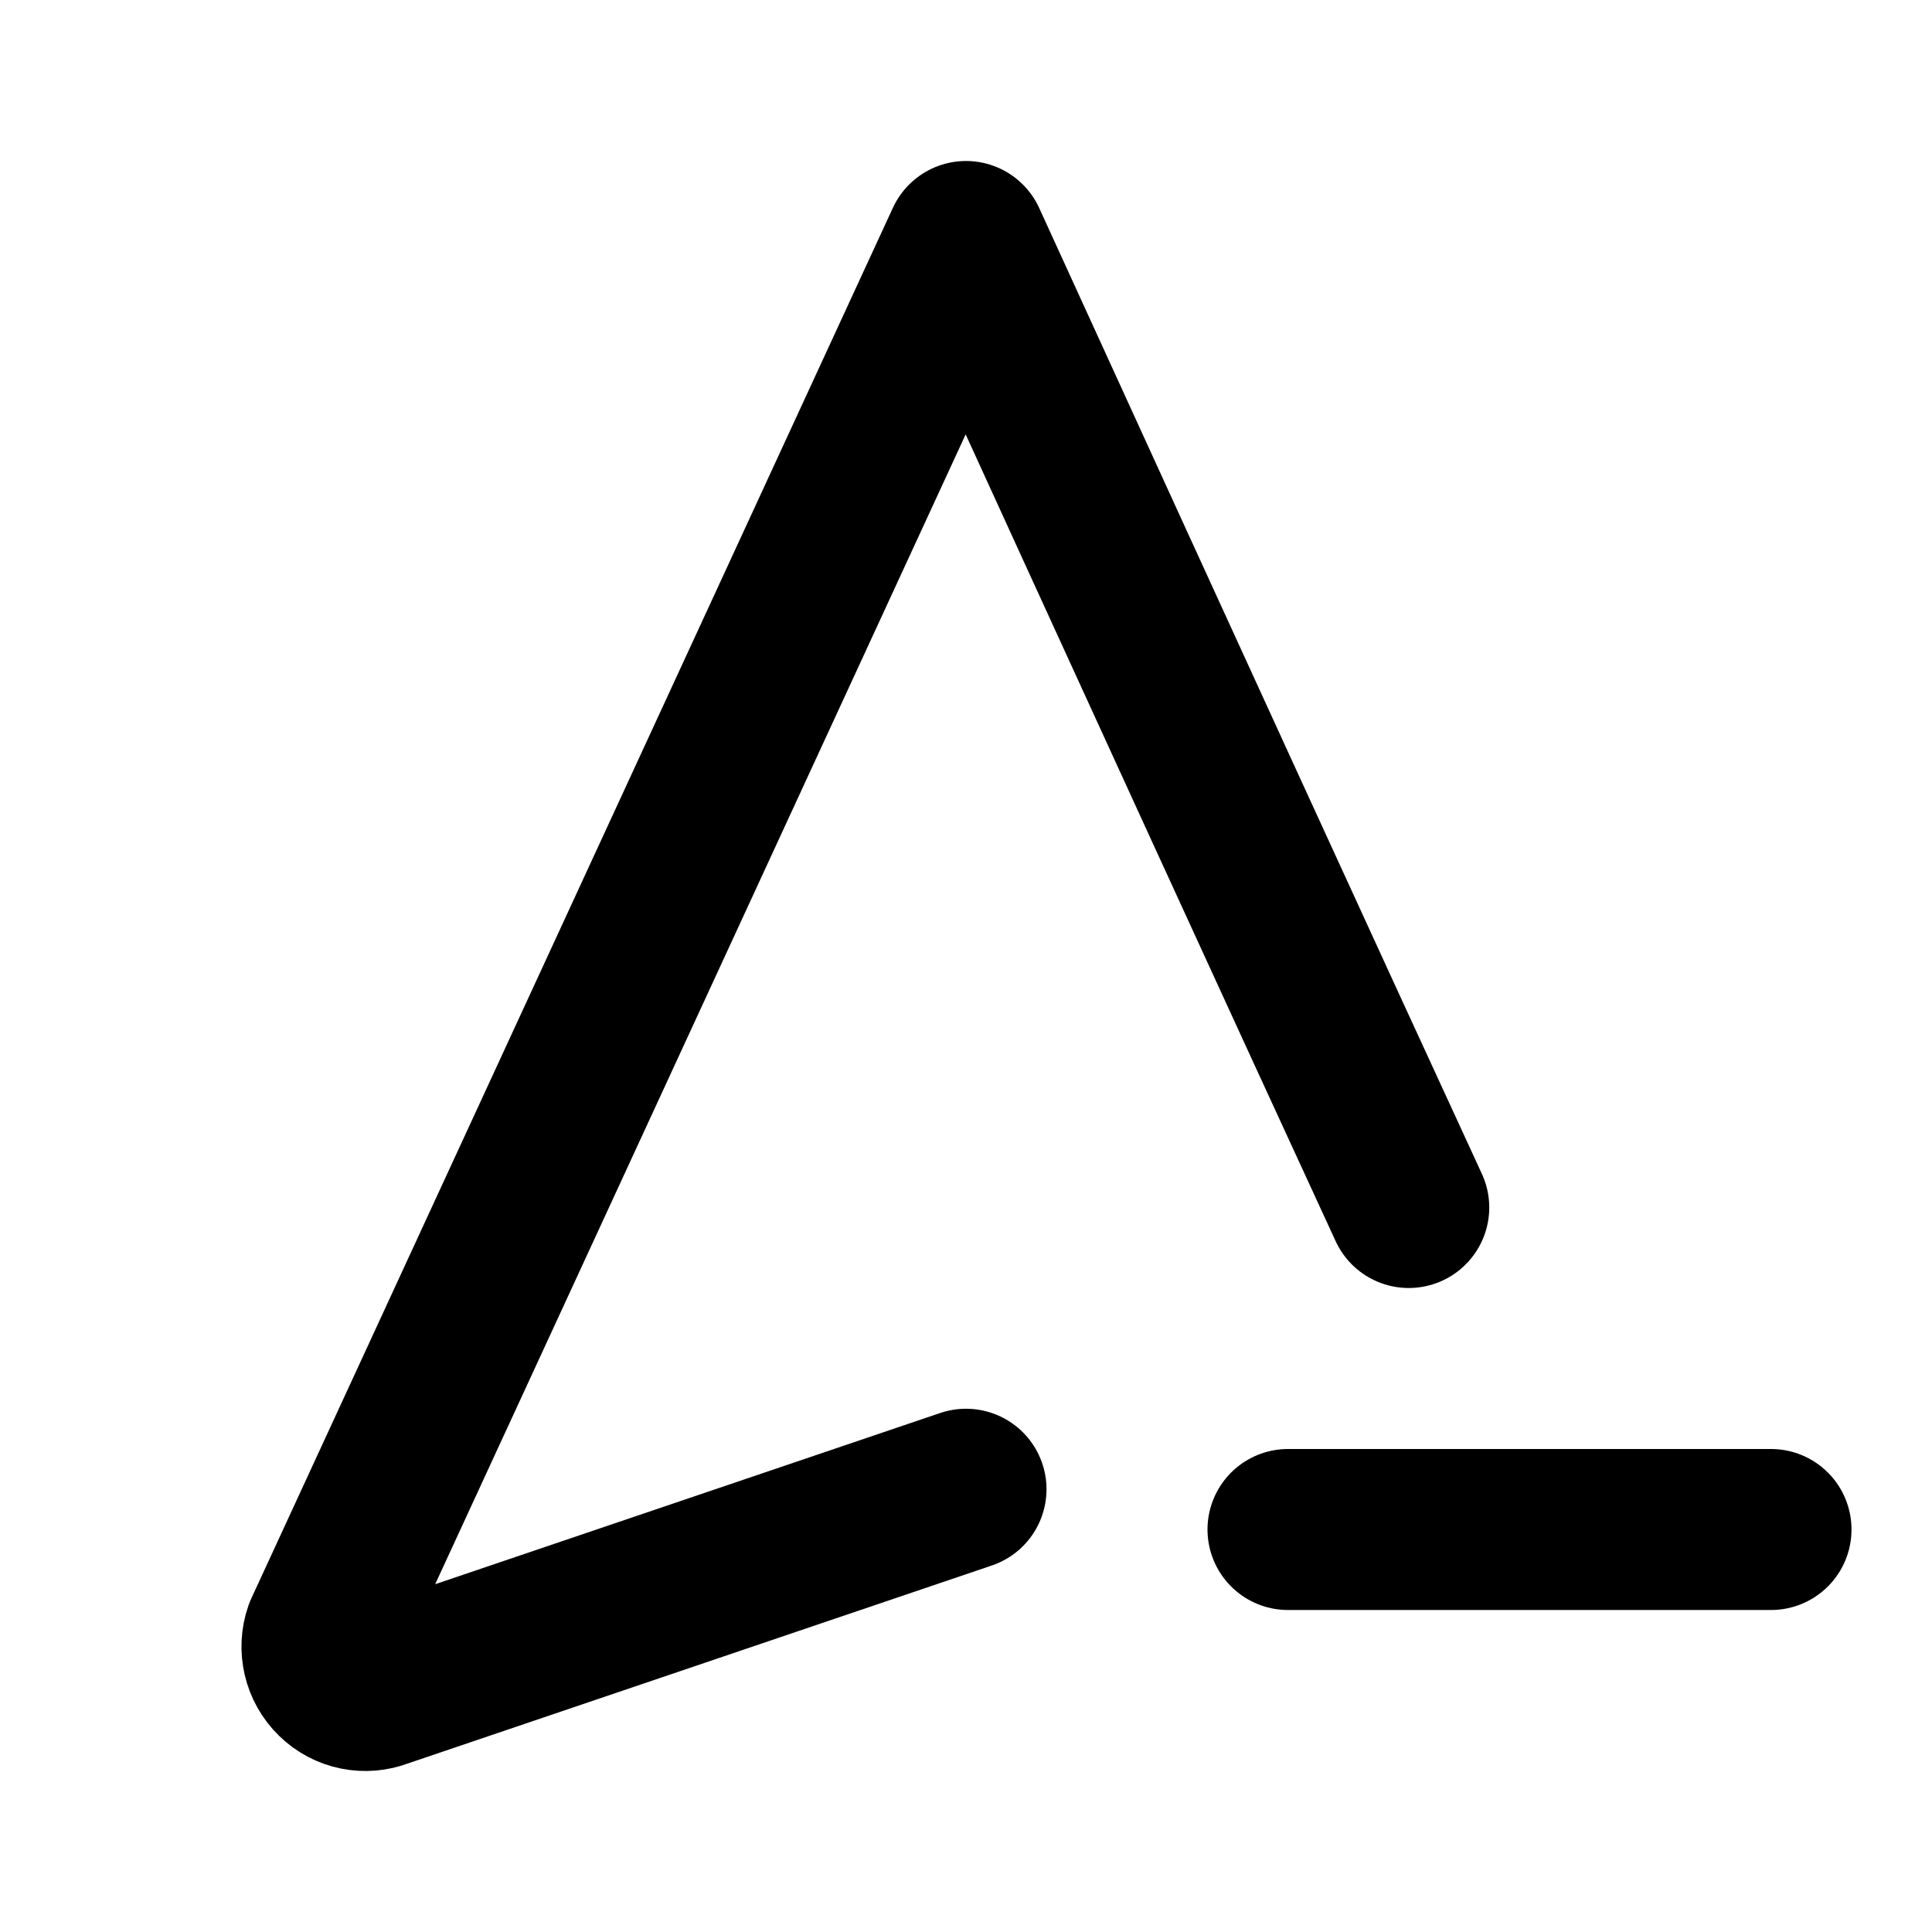 <svg xmlns="http://www.w3.org/2000/svg" class="icon icon-tabler icon-tabler-navigation-minus" width="24" height="24" viewBox="0 0 24 24" stroke-width="2" stroke="currentColor" fill="none" stroke-linecap="round" stroke-linejoin="round">
  <path stroke="none" d="M0 0h24v24H0z" fill="none"/>
  <path d="M17.5 15c-1.232 -2.67 -3.065 -6.67 -5.5 -12l-7.97 17.275c-.07 .2 -.017 .424 .135 .572c.15 .148 .374 .193 .57 .116l7.265 -2.463" />
  <path d="M16 19h6" />
</svg>


